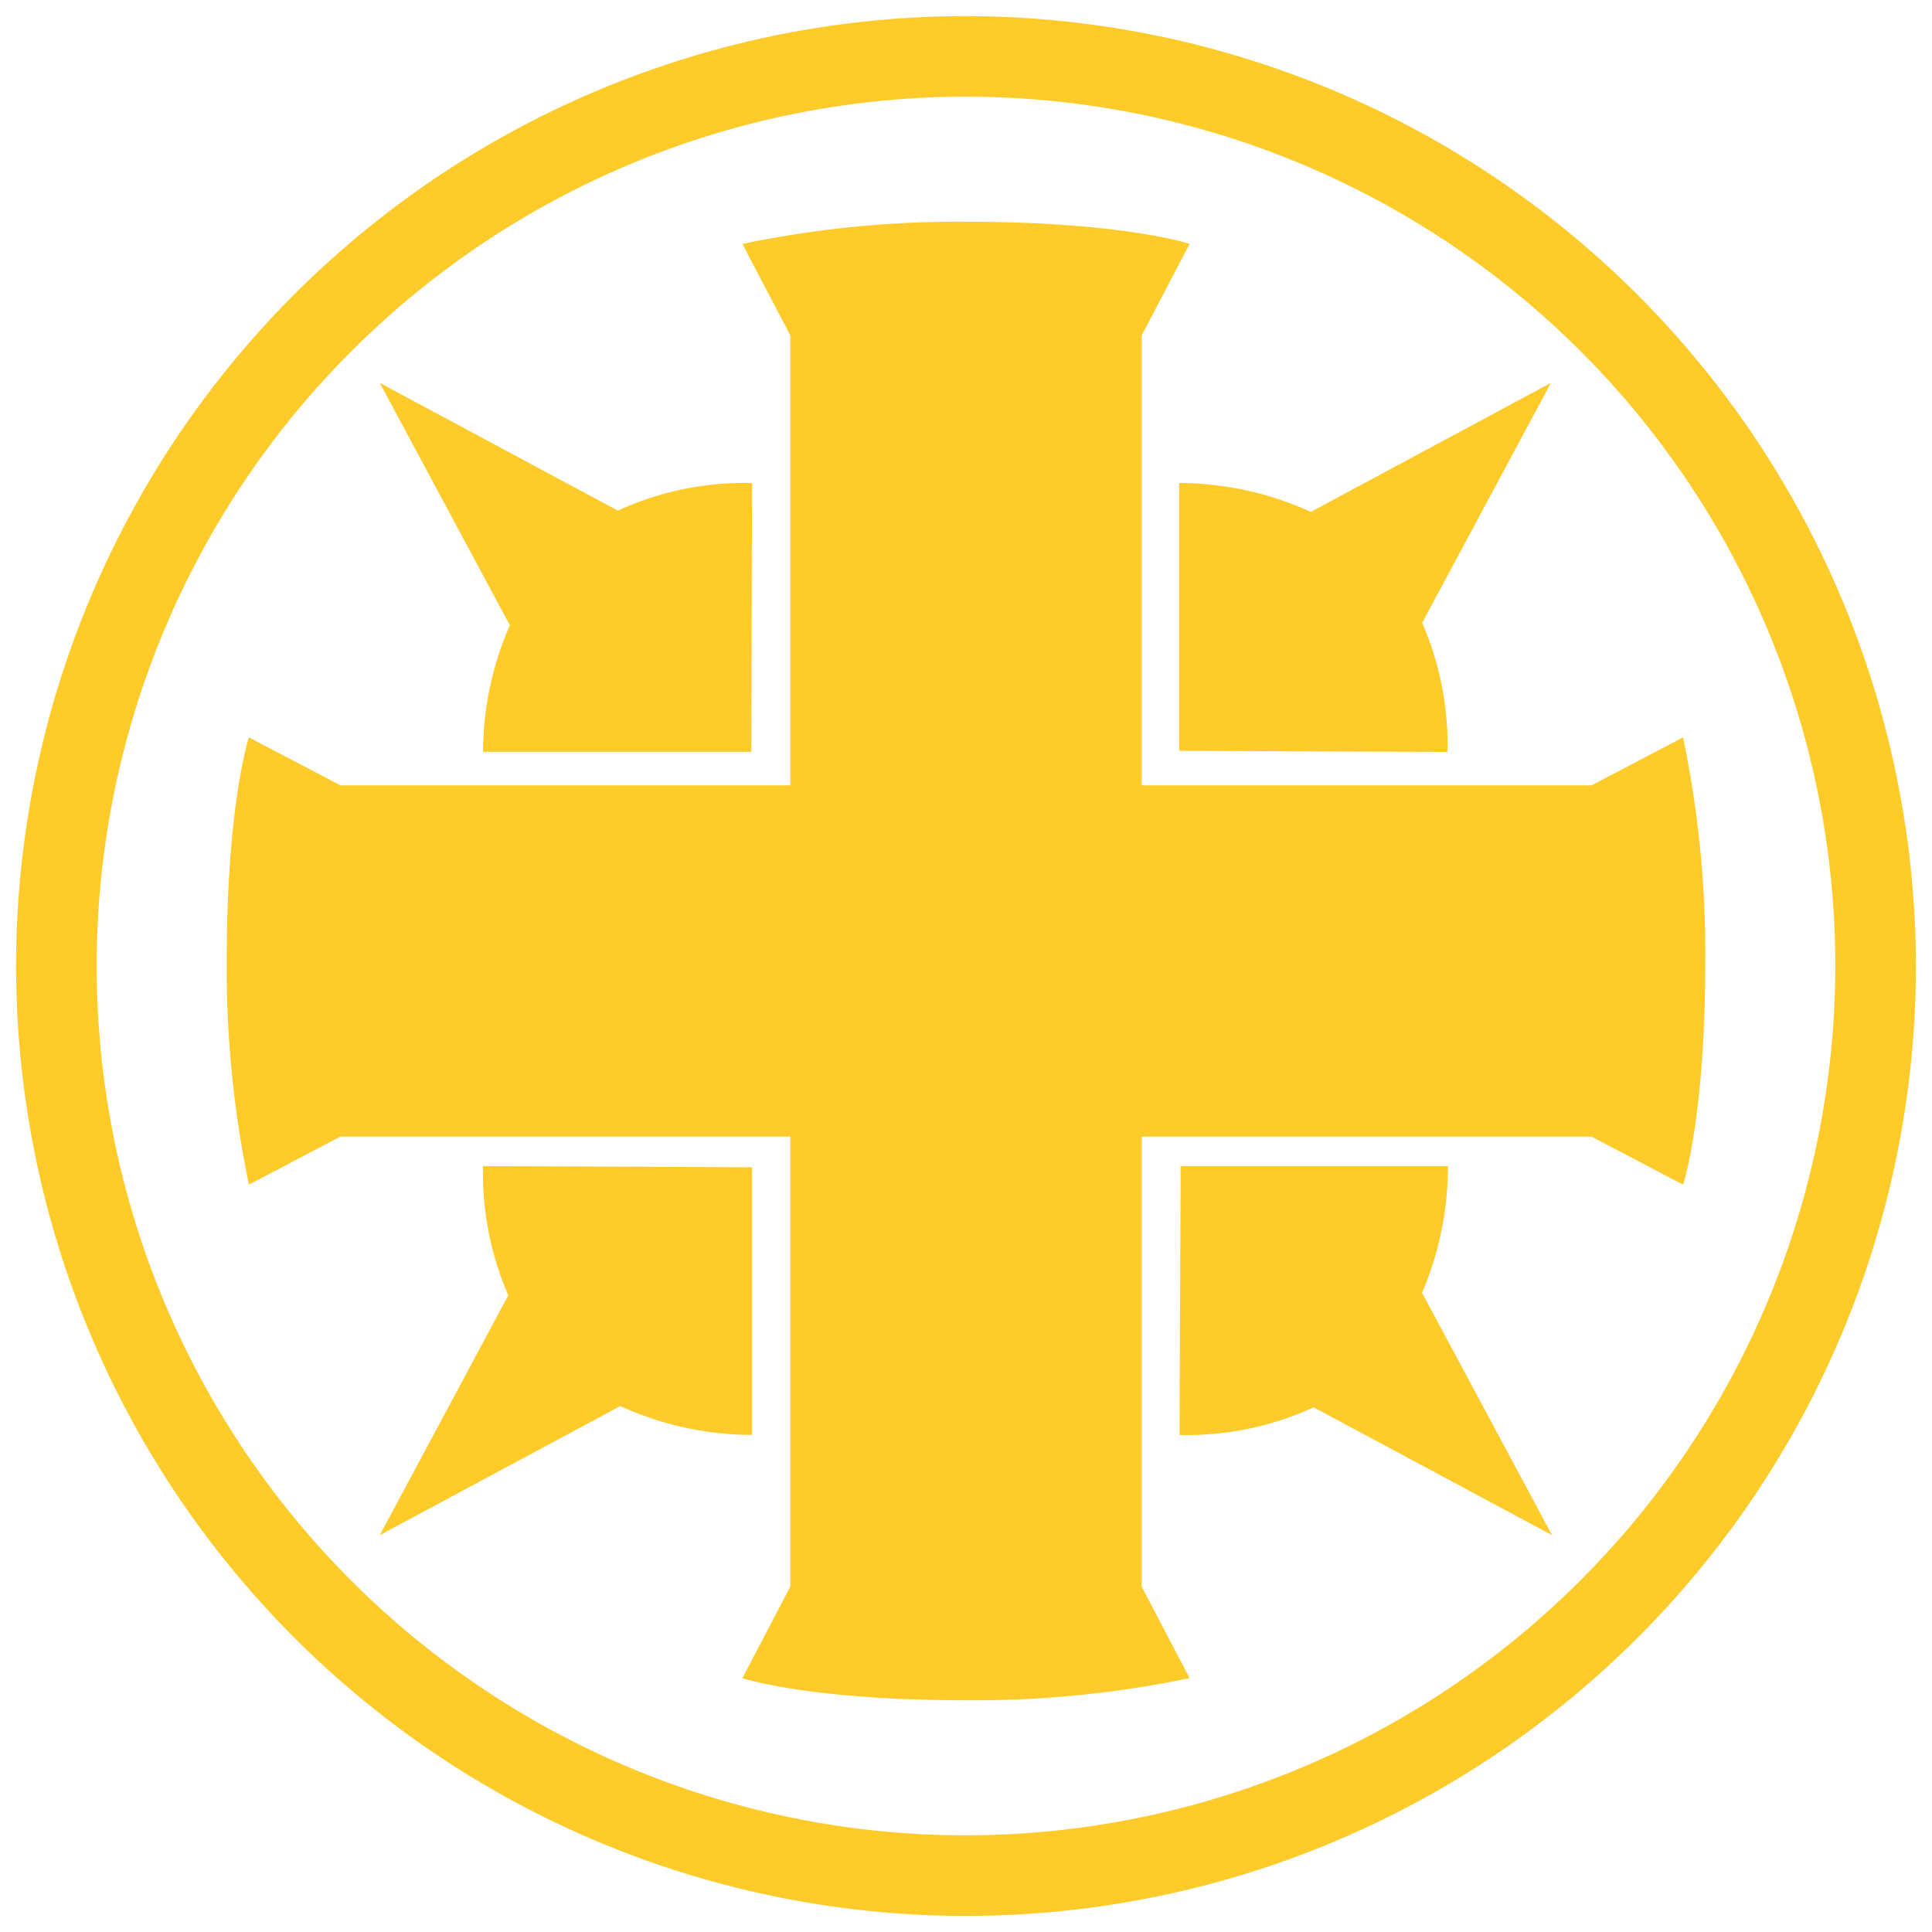 <svg id="Layer_1" data-name="Layer 1" xmlns="http://www.w3.org/2000/svg" viewBox="0 0 216 216"><defs><style>.cls-1{fill:#ffcb2a;}</style></defs><title>sawbones_Gold</title><path class="cls-1" d="M108,1.8A106.2,106.2,0,1,0,214.2,108,106.32,106.32,0,0,0,108,1.8Zm0,203.39A97.19,97.19,0,1,1,205.19,108,97.3,97.3,0,0,1,108,205.19Z"/><path class="cls-1" d="M188.17,82.44,177.94,87.8h-50.3V37.5L133,27.27s-7.34-2.48-25-2.48a117.85,117.85,0,0,0-25,2.48L88.36,37.5V87.8H38.06L27.83,82.44s-2.48,7.35-2.48,25a118,118,0,0,0,2.48,25l10.23-5.37h50.3v50.31L83,187.62s7.34,2.47,25,2.47a118.3,118.3,0,0,0,25-2.47l-5.36-10.23V127.08h50.3l10.23,5.37s2.48-7.35,2.48-25A118,118,0,0,0,188.17,82.44Z"/><path class="cls-1" d="M54,84.06H84L84.08,54a33.85,33.85,0,0,0-15,3.09L42.46,42.81,57,69.9A35.71,35.71,0,0,0,54,84.06Z"/><path class="cls-1" d="M131.83,54V83.94l30,.13a34.2,34.2,0,0,0-2.83-14.44l14.39-26.82L146.55,57.23A35.75,35.75,0,0,0,131.83,54Z"/><path class="cls-1" d="M161.88,130.37H132l-.13,30.06a33.85,33.85,0,0,0,15-3.09l26.65,14.29-14.53-27.09A36,36,0,0,0,161.88,130.37Z"/><path class="cls-1" d="M84.08,160.43V130.5L54,130.37a34.23,34.23,0,0,0,2.83,14.44L42.46,171.63,69.35,157.2A35.7,35.7,0,0,0,84.08,160.43Z"/></svg>